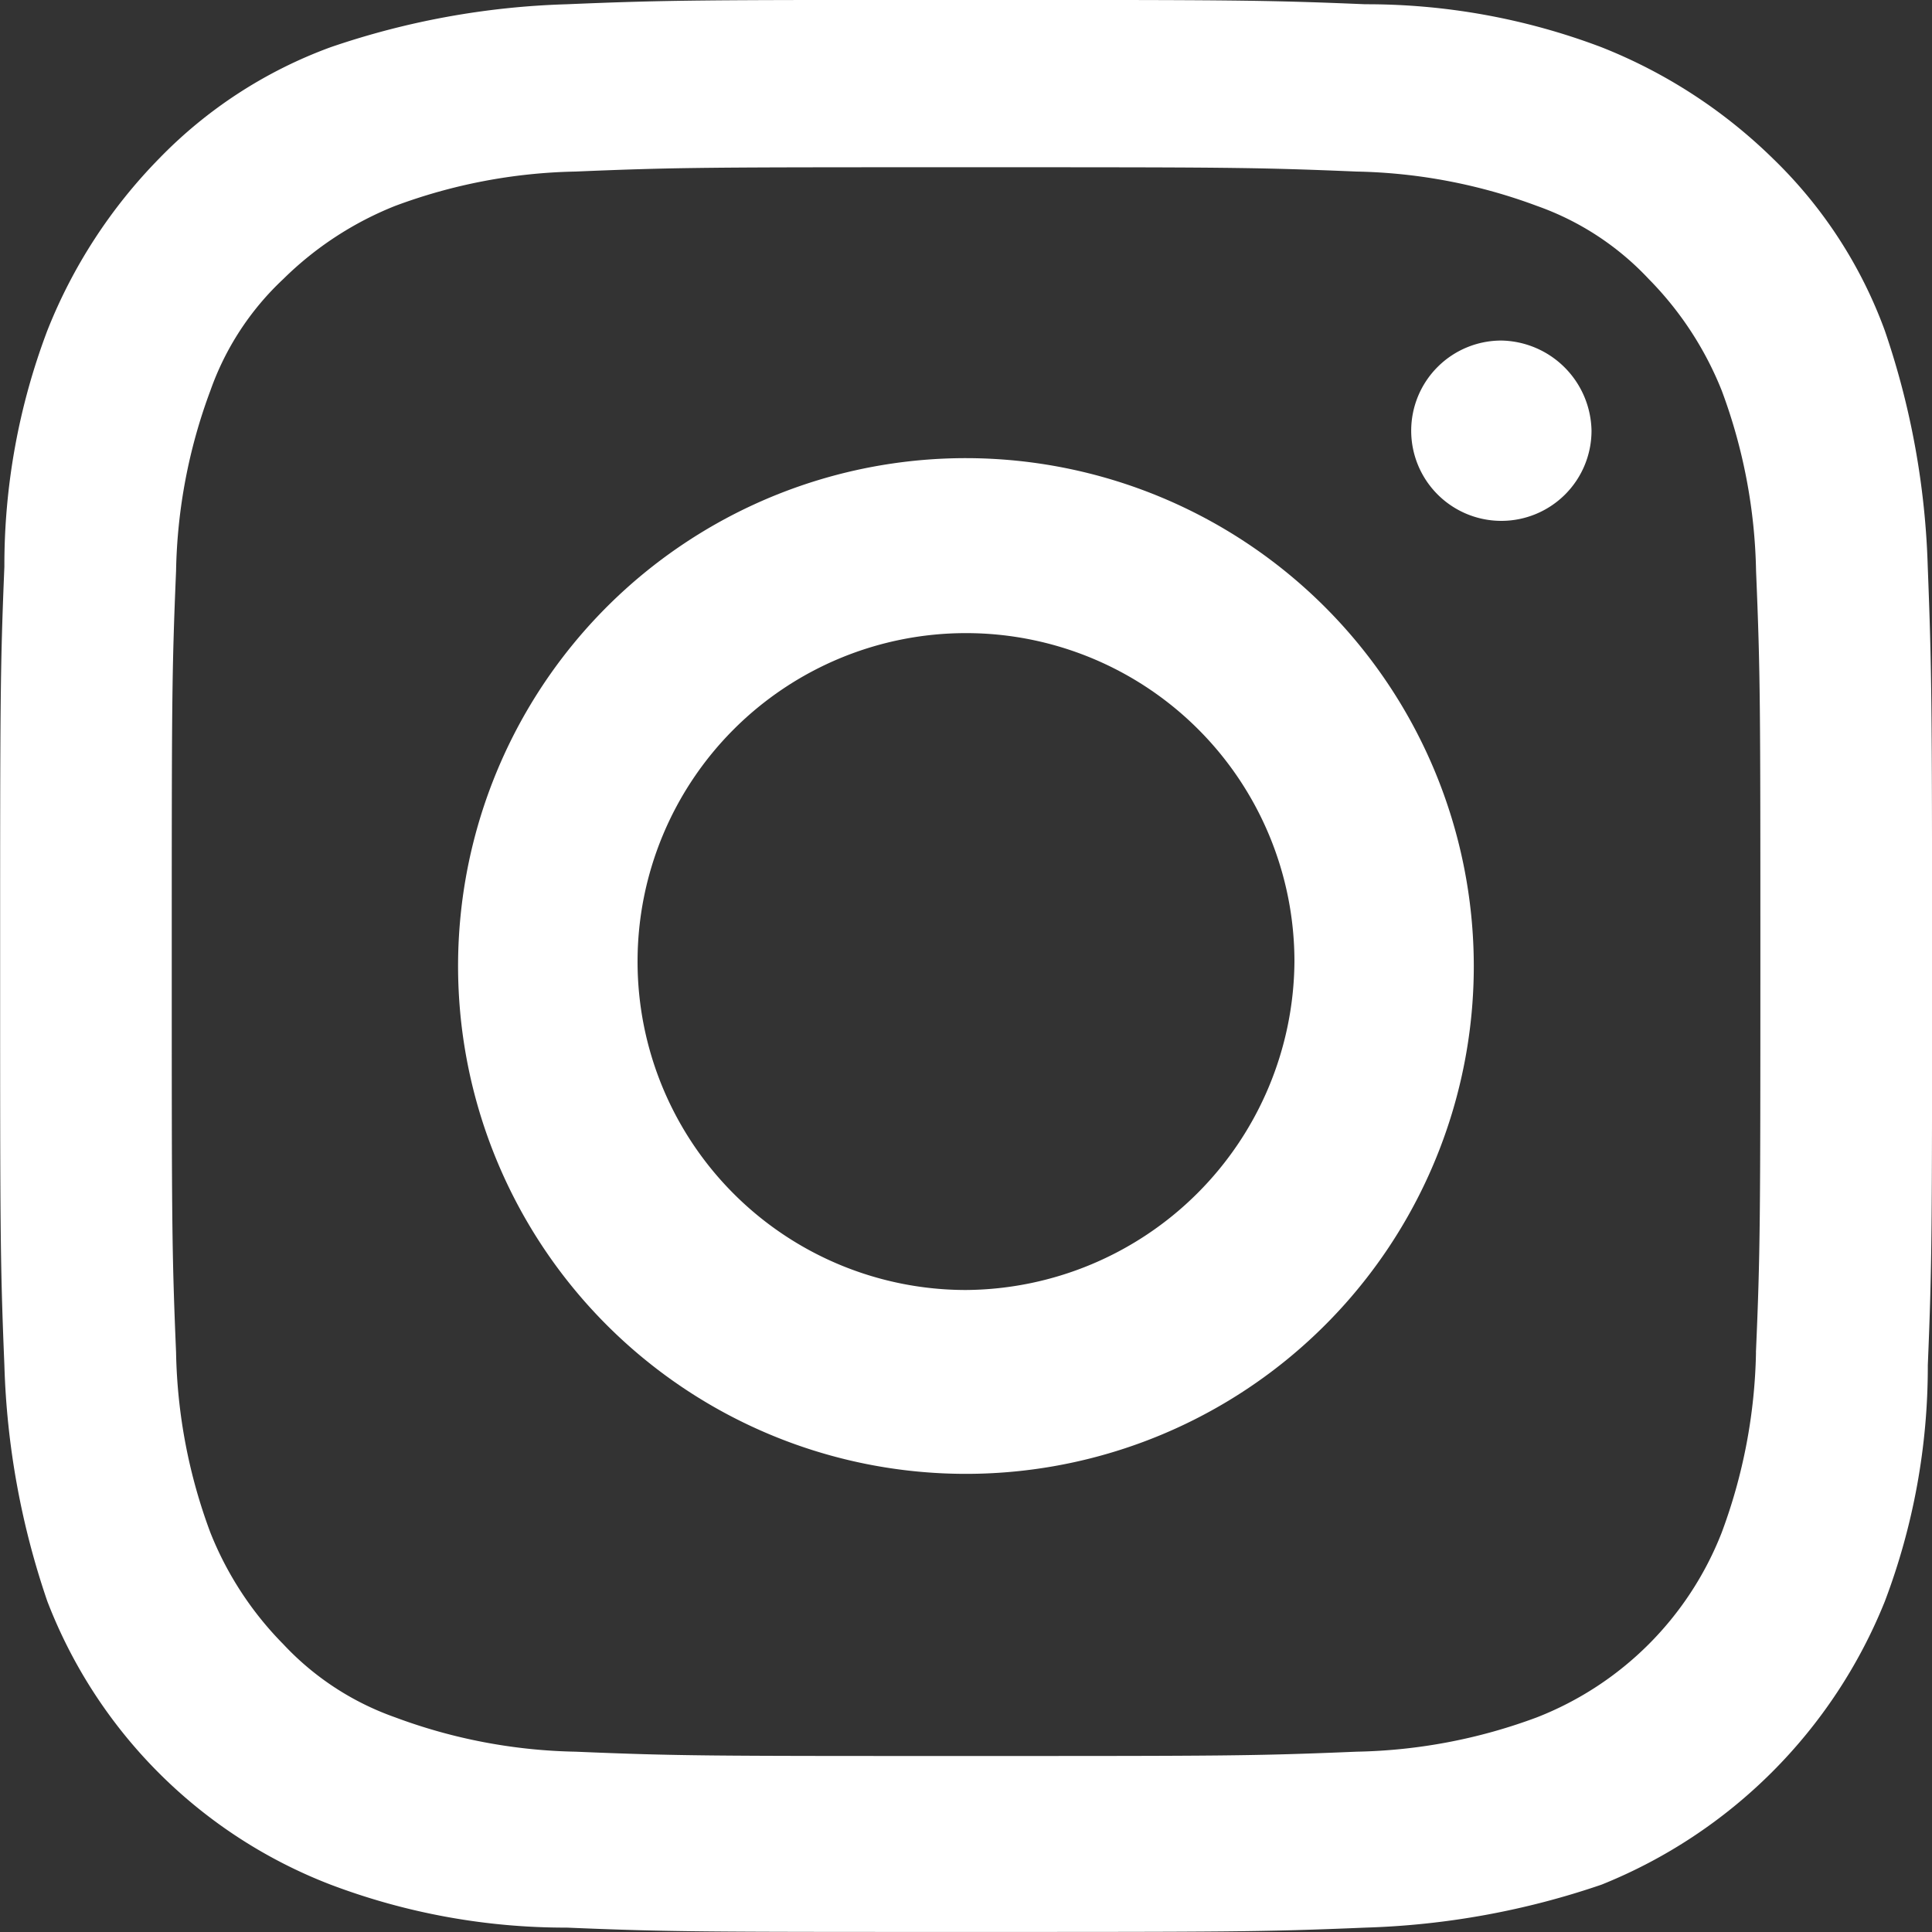 <svg xmlns="http://www.w3.org/2000/svg" width="30" height="30" viewBox="0 0 30 30">
  <rect x="0" y="0" width="30" height="30" fill="#333333" stroke="none"/>
  <g id="Grupo_5478" data-name="Grupo 5478" transform="translate(-2328.604 -173.285)">
    <g id="Grupo_5547" data-name="Grupo 5547" transform="translate(2328.604 173.285)">
      <path id="Trazado_11760" data-name="Trazado 11760" d="M2358.538,187.084a12.426,12.426,0,0,0-.667-3.666,7.1,7.1,0,0,0-1.733-2.667,8.011,8.011,0,0,0-2.667-1.733,10.281,10.281,0,0,0-3.666-.667c-1.6-.067-2.134-.067-6.2-.067s-4.6,0-6.2.067a12.429,12.429,0,0,0-3.667.667,7.113,7.113,0,0,0-2.667,1.733,8.035,8.035,0,0,0-1.732,2.667,10.278,10.278,0,0,0-.667,3.666c-.066,1.6-.066,2.133-.066,6.2s0,4.6.066,6.2a12.406,12.406,0,0,0,.667,3.666,7.66,7.66,0,0,0,4.4,4.4,10.3,10.3,0,0,0,3.667.667c1.6.067,2.133.067,6.2.067s4.6,0,6.2-.067a12.458,12.458,0,0,0,3.666-.667,7.923,7.923,0,0,0,4.4-4.4,10.279,10.279,0,0,0,.667-3.666c.066-1.6.066-2.133.066-6.2S2358.6,188.685,2358.538,187.084Zm-2.667,12.2a8.438,8.438,0,0,1-.533,2.8,5.056,5.056,0,0,1-2.867,2.867,8.44,8.44,0,0,1-2.8.534c-1.6.067-2.067.067-6.066.067s-4.468,0-6.067-.067a8.442,8.442,0,0,1-2.8-.534,4.354,4.354,0,0,1-1.734-1.134,5.2,5.2,0,0,1-1.133-1.733,8.413,8.413,0,0,1-.533-2.8c-.067-1.6-.067-2.067-.067-6.067s0-4.466.067-6.067a8.413,8.413,0,0,1,.533-2.8,4.355,4.355,0,0,1,1.133-1.733,5.218,5.218,0,0,1,1.734-1.134,8.467,8.467,0,0,1,2.8-.534c1.6-.067,2.067-.067,6.067-.067s4.466,0,6.066.067a8.465,8.465,0,0,1,2.8.534,4.368,4.368,0,0,1,1.734,1.134,5.216,5.216,0,0,1,1.134,1.733,8.438,8.438,0,0,1,.533,2.8c.067,1.6.067,2.067.067,6.067S2355.937,197.752,2355.87,199.285Z" transform="translate(-2328.604 -178.285)" fill="#fff"/>
      <path id="Trazado_11761" data-name="Trazado 11761" d="M2344.349,186.143a7.886,7.886,0,1,0,7.885,7.886A7.892,7.892,0,0,0,2344.349,186.143Zm0,12.917a5.1,5.1,0,1,1,5.1-5.1A5.137,5.137,0,0,1,2344.349,199.06Z" transform="translate(-2329.349 -179.029)" fill="#fff"/>
      <path id="Trazado_11762" data-name="Trazado 11762" d="M2354.4,185.234a1.4,1.4,0,1,1-1.4-1.4A1.426,1.426,0,0,1,2354.4,185.234Z" transform="translate(-2329.687 -178.546)" fill="#fff"/>
    </g>
  </g>
</svg>
